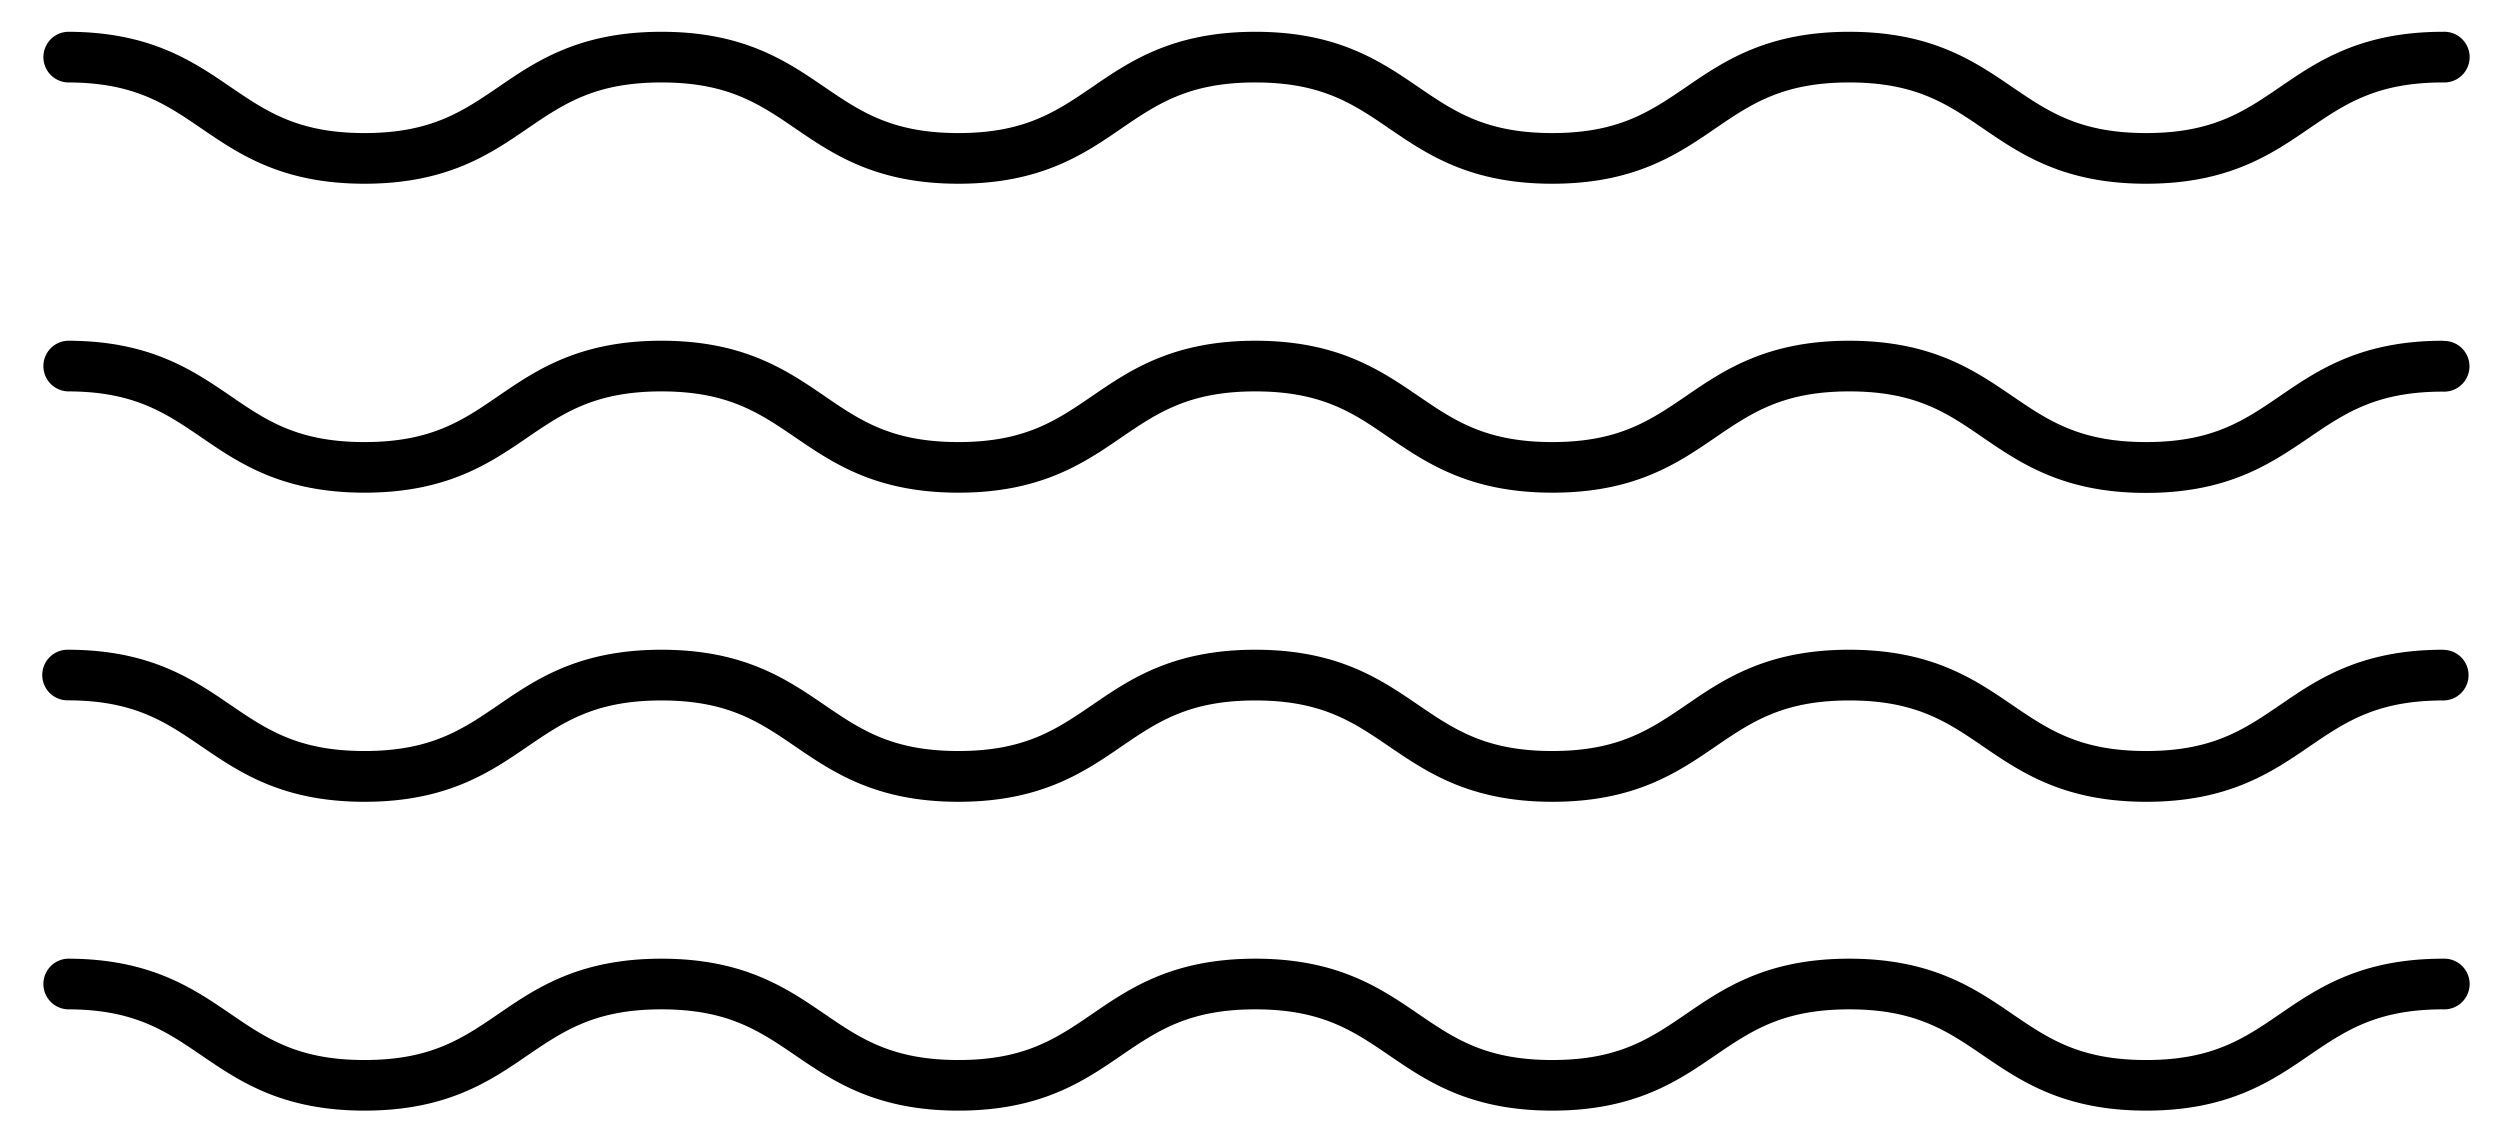 <svg id="Capa_1" data-name="Capa 1" xmlns="http://www.w3.org/2000/svg" viewBox="0 0 439.64 200.9"><title>ico-relieve</title><path d="M429.63,5.59c-14.43,0-22,5.14-28.62,9.68-6.39,4.36-11.92,8.13-23.6,8.13s-17.2-3.77-23.6-8.13c-6.65-4.54-14.19-9.68-28.62-9.68s-22,5.14-28.62,9.68c-6.4,4.36-11.92,8.13-23.6,8.13s-17.2-3.77-23.6-8.13c-6.65-4.54-14.19-9.68-28.62-9.68s-22,5.14-28.62,9.68c-6.39,4.36-11.91,8.13-23.59,8.13s-17.21-3.77-23.6-8.13c-6.65-4.54-14.19-9.68-28.62-9.68s-22,5.14-28.62,9.68c-6.4,4.36-11.92,8.13-23.6,8.13s-17.2-3.77-23.6-8.13c-6.65-4.54-14.19-9.68-28.62-9.68a4.46,4.46,0,0,0,0,8.91c11.68,0,17.21,3.76,23.6,8.13,6.65,4.54,14.19,9.68,28.62,9.68s22-5.14,28.62-9.68c6.4-4.37,11.92-8.13,23.6-8.13s17.2,3.76,23.6,8.13c6.65,4.54,14.19,9.68,28.62,9.68s22-5.14,28.61-9.68c6.4-4.37,11.92-8.13,23.6-8.13s17.21,3.76,23.6,8.13c6.65,4.54,14.19,9.68,28.62,9.68s22-5.14,28.62-9.68c6.4-4.37,11.92-8.13,23.6-8.13s17.21,3.76,23.6,8.13c6.65,4.54,14.19,9.68,28.62,9.68s22-5.14,28.62-9.68c6.4-4.37,11.92-8.13,23.6-8.13a4.46,4.46,0,1,0,0-8.91Z"/><path d="M429.63,59.92c-14.43,0-22,5.15-28.62,9.68-6.39,4.37-11.92,8.14-23.6,8.14s-17.2-3.77-23.6-8.14c-6.65-4.53-14.19-9.68-28.62-9.68s-22,5.15-28.62,9.68c-6.4,4.37-11.92,8.14-23.6,8.14s-17.2-3.77-23.6-8.14c-6.65-4.53-14.19-9.68-28.62-9.68s-22,5.15-28.62,9.68c-6.39,4.37-11.91,8.14-23.59,8.14S151.33,74,144.94,69.6c-6.65-4.53-14.19-9.68-28.62-9.68s-22,5.15-28.62,9.68C81.3,74,75.78,77.74,64.1,77.74S46.9,74,40.5,69.6c-6.65-4.53-14.19-9.68-28.62-9.68a4.46,4.46,0,0,0,0,8.91c11.68,0,17.21,3.77,23.6,8.13,6.65,4.54,14.19,9.68,28.62,9.68s22-5.14,28.62-9.68c6.4-4.36,11.92-8.13,23.6-8.13s17.2,3.77,23.6,8.13c6.65,4.54,14.19,9.68,28.62,9.68s22-5.14,28.61-9.68c6.4-4.36,11.92-8.13,23.6-8.13S238,72.6,244.35,77C251,81.5,258.54,86.64,273,86.64s22-5.14,28.62-9.68c6.4-4.36,11.92-8.13,23.6-8.13S342.4,72.6,348.79,77c6.65,4.54,14.19,9.68,28.62,9.68S399.38,81.5,406,77c6.4-4.36,11.92-8.13,23.6-8.13a4.46,4.46,0,1,0,0-8.91Z"/><path d="M429.63,114.26c-14.43,0-22,5.14-28.62,9.68-6.39,4.36-11.92,8.13-23.6,8.13s-17.2-3.77-23.6-8.13c-6.65-4.54-14.19-9.68-28.62-9.68s-22,5.14-28.62,9.68c-6.4,4.36-11.92,8.13-23.6,8.13s-17.2-3.77-23.6-8.13c-6.65-4.54-14.19-9.68-28.62-9.68s-22,5.14-28.62,9.68c-6.39,4.36-11.91,8.13-23.59,8.13s-17.21-3.77-23.6-8.13c-6.65-4.54-14.19-9.68-28.62-9.68s-22,5.14-28.62,9.68c-6.4,4.36-11.92,8.13-23.6,8.13s-17.2-3.77-23.6-8.13c-6.65-4.54-14.19-9.68-28.62-9.68a4.45,4.45,0,0,0,0,8.9c11.68,0,17.21,3.77,23.6,8.14C42.13,135.83,49.67,141,64.1,141s22-5.15,28.62-9.68c6.4-4.37,11.92-8.14,23.6-8.14s17.2,3.77,23.6,8.14c6.65,4.53,14.19,9.68,28.62,9.68s22-5.15,28.61-9.68c6.4-4.37,11.92-8.14,23.6-8.14s17.21,3.77,23.6,8.14C251,135.83,258.54,141,273,141s22-5.15,28.62-9.68c6.4-4.37,11.92-8.14,23.6-8.14s17.21,3.77,23.6,8.14c6.65,4.53,14.19,9.68,28.62,9.68s22-5.15,28.62-9.68c6.4-4.37,11.92-8.14,23.6-8.14a4.45,4.45,0,1,0,0-8.9Z"/><path d="M429.63,168.59c-14.43,0-22,5.14-28.62,9.68-6.39,4.37-11.92,8.14-23.6,8.14s-17.2-3.77-23.6-8.14c-6.65-4.54-14.19-9.68-28.62-9.68s-22,5.14-28.62,9.68c-6.4,4.37-11.92,8.14-23.6,8.14s-17.2-3.77-23.6-8.14c-6.65-4.54-14.19-9.68-28.62-9.68s-22,5.14-28.62,9.68c-6.39,4.37-11.91,8.14-23.59,8.14s-17.21-3.77-23.6-8.14c-6.65-4.54-14.19-9.68-28.62-9.68s-22,5.14-28.62,9.68c-6.4,4.37-11.92,8.14-23.6,8.14s-17.2-3.77-23.6-8.14c-6.65-4.54-14.19-9.68-28.62-9.68a4.46,4.46,0,0,0,0,8.91c11.68,0,17.21,3.77,23.6,8.13,6.65,4.54,14.19,9.68,28.62,9.68s22-5.14,28.62-9.68c6.4-4.36,11.92-8.13,23.6-8.13s17.2,3.77,23.6,8.13c6.65,4.54,14.19,9.68,28.62,9.68s22-5.14,28.61-9.68c6.4-4.36,11.92-8.13,23.6-8.13s17.21,3.77,23.6,8.13c6.65,4.54,14.19,9.68,28.62,9.68s22-5.14,28.62-9.68c6.4-4.36,11.92-8.13,23.6-8.13s17.21,3.77,23.6,8.13c6.65,4.54,14.19,9.68,28.62,9.68s22-5.14,28.62-9.68c6.4-4.36,11.92-8.13,23.6-8.13a4.46,4.46,0,1,0,0-8.91Z"/></svg>